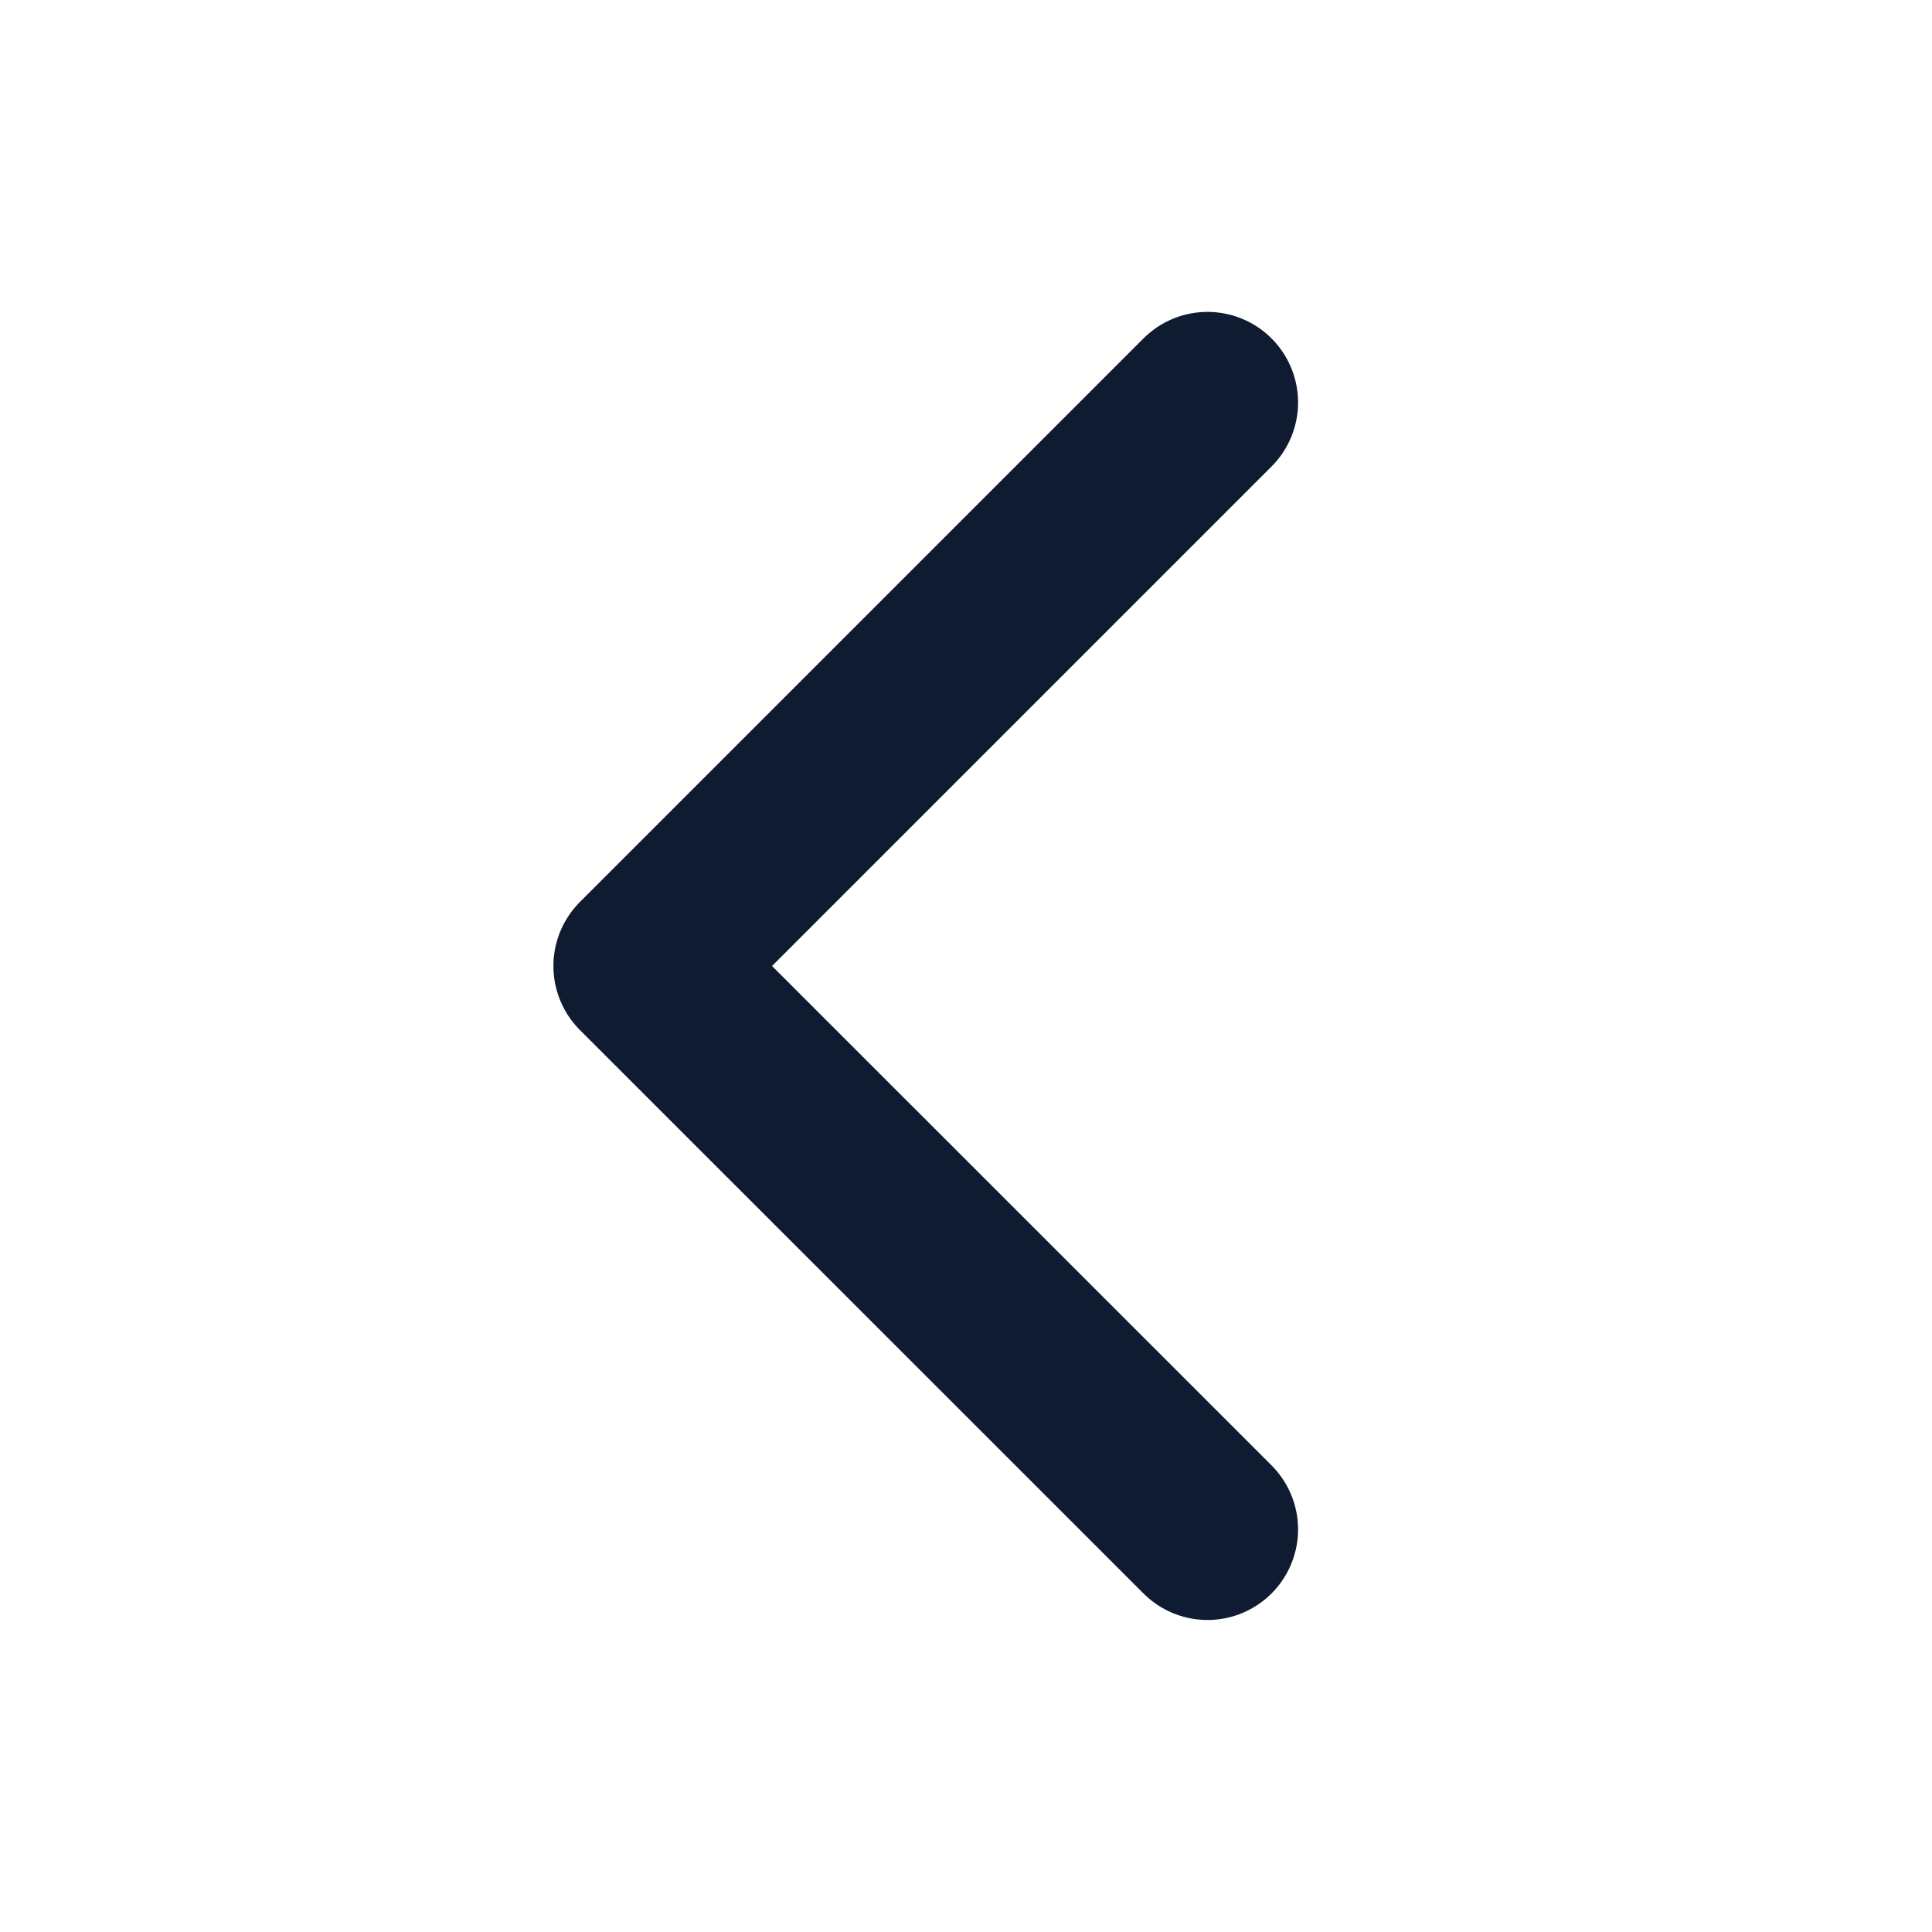 <svg width="16" height="16" viewBox="0 0 16 16" fill="none" xmlns="http://www.w3.org/2000/svg">
<path d="M10 3.333L5.333 8L10 12.666" stroke="#0F1B31" stroke-width="1.5" stroke-linecap="round" stroke-linejoin="round"/>
</svg>

